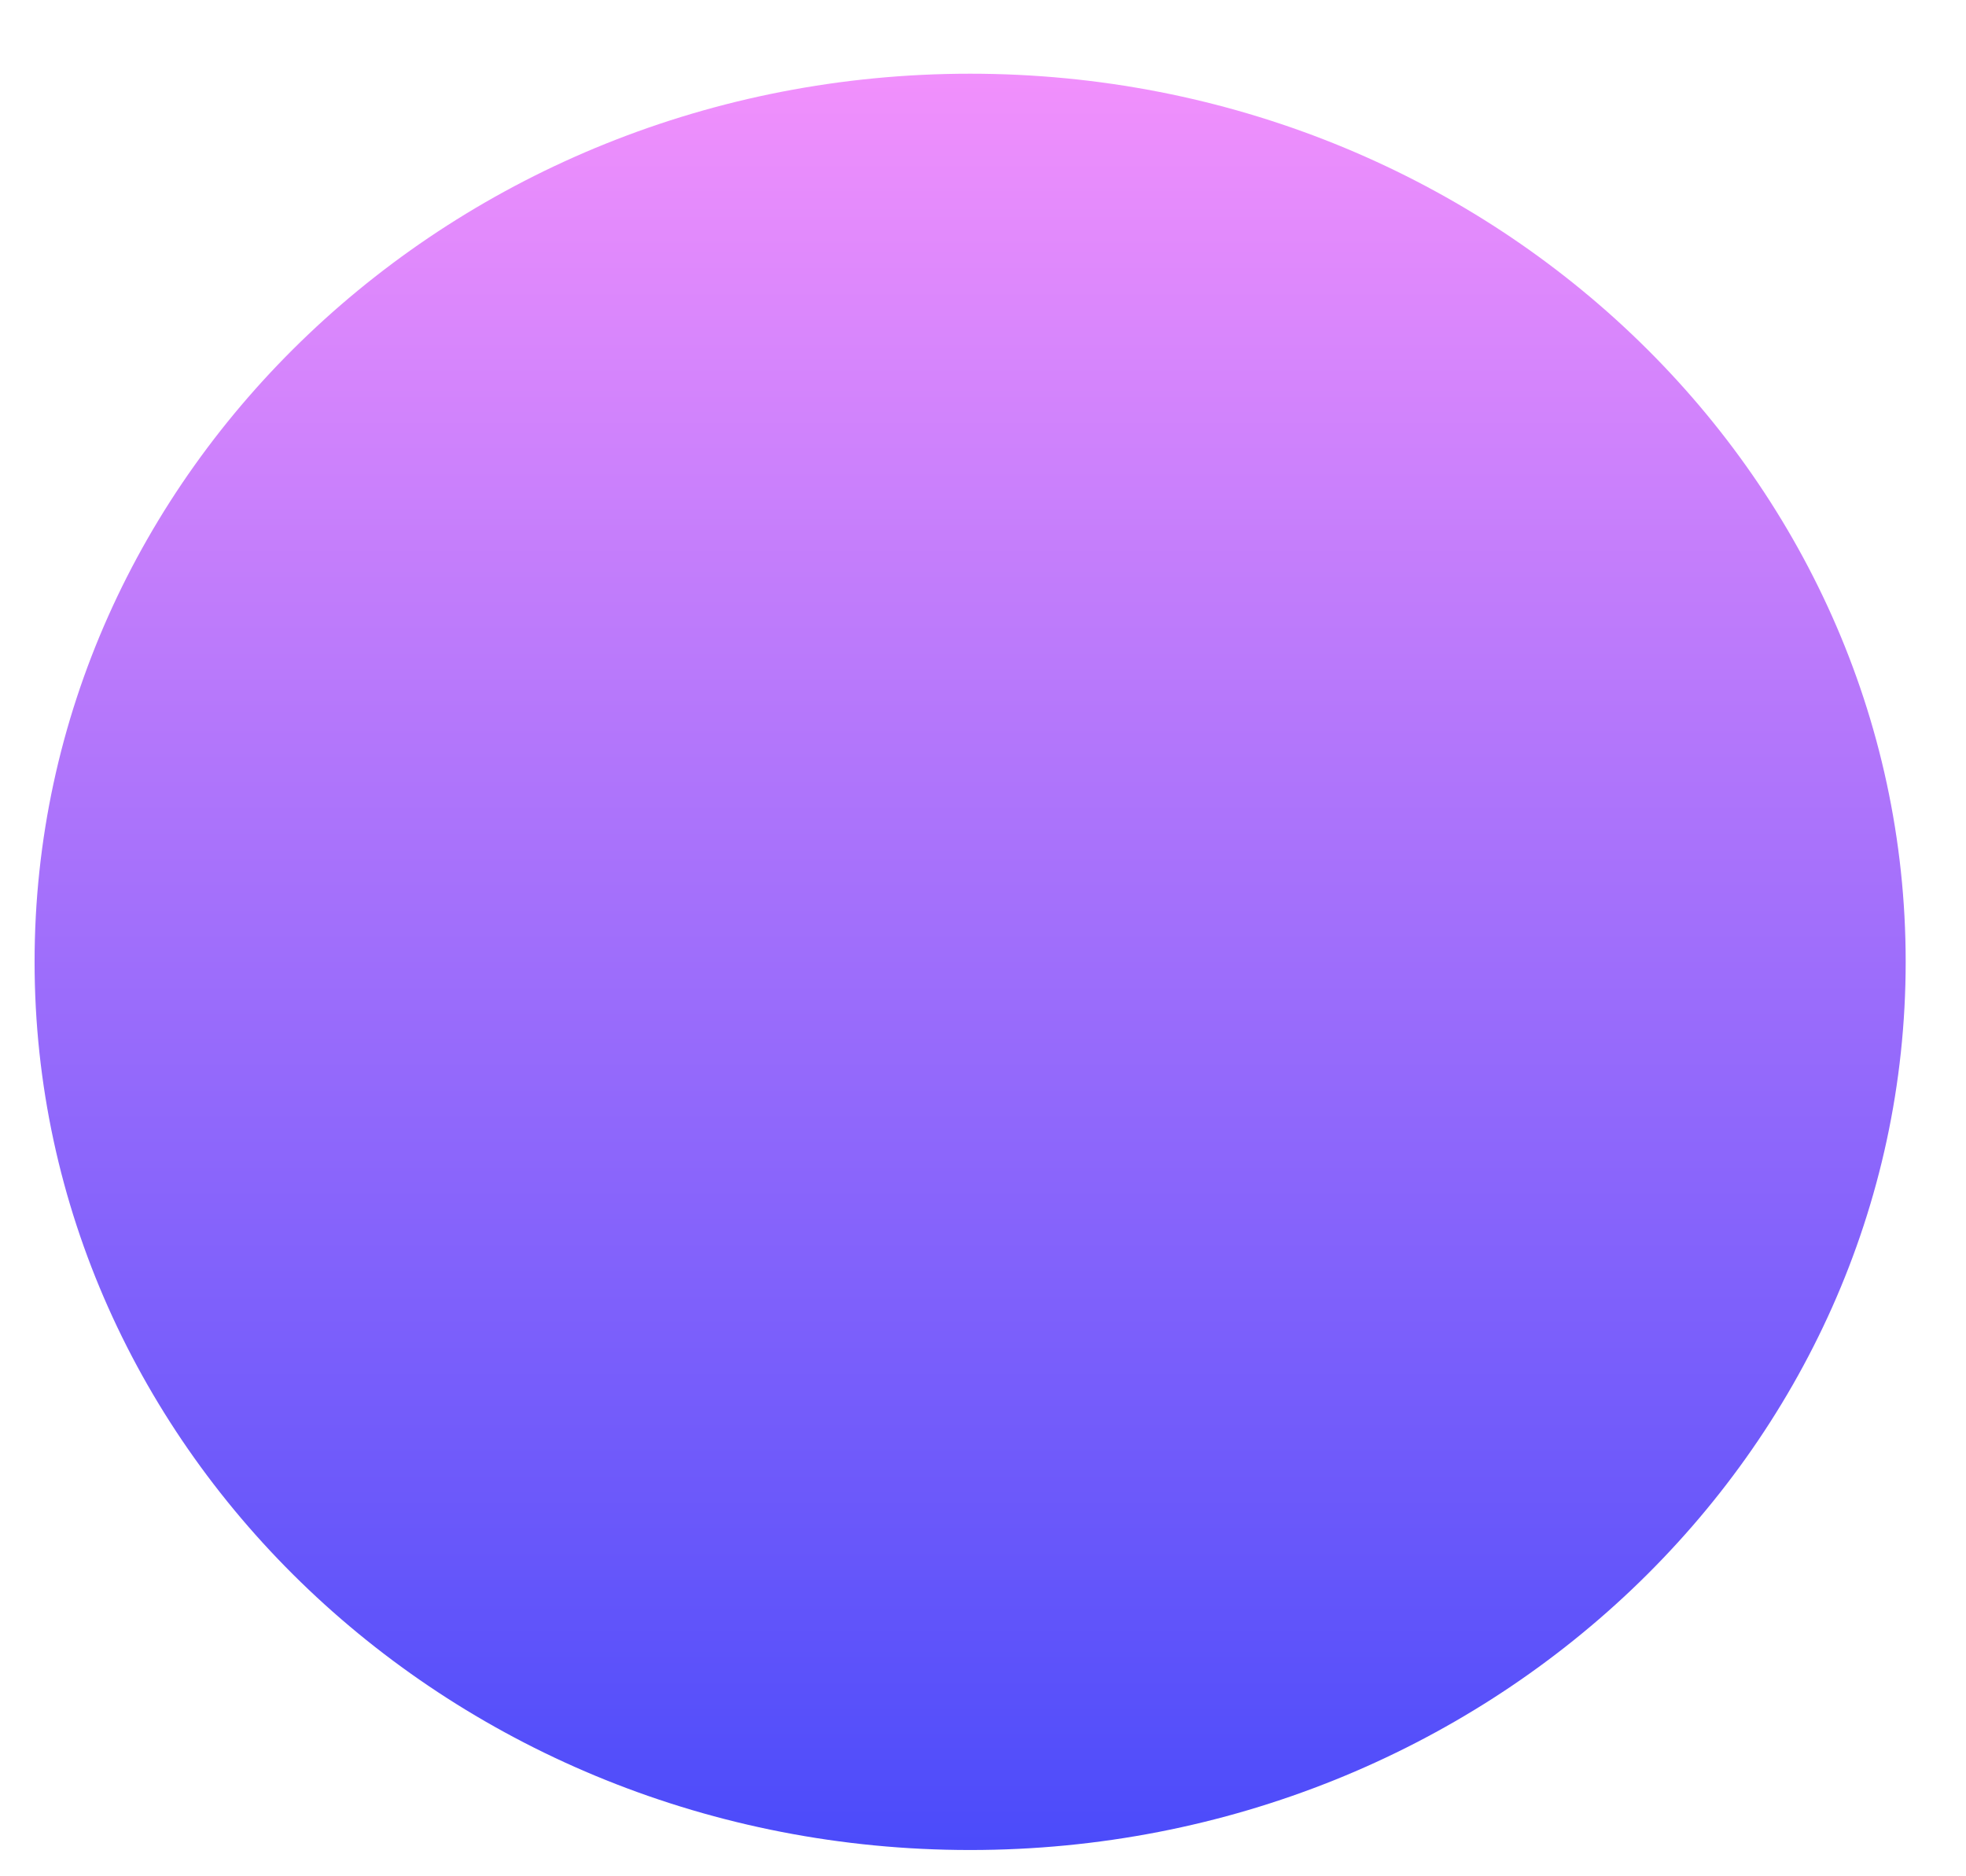 <?xml version="1.0" encoding="UTF-8"?> <svg xmlns="http://www.w3.org/2000/svg" width="22" height="21" viewBox="0 0 22 21" fill="none"><path fill-rule="evenodd" clip-rule="evenodd" d="M10.856 0.825C16.639 0.825 21.325 5.285 21.325 10.765C21.325 16.246 16.639 20.706 10.856 20.706C5.073 20.706 0.387 16.246 0.387 10.765C0.387 5.285 5.073 0.825 10.856 0.825Z" fill="url(#paint0_linear_1731_211)"></path><defs><linearGradient id="paint0_linear_1731_211" x1="10.861" y1="20.707" x2="10.861" y2="0.841" gradientUnits="userSpaceOnUse"><stop stop-color="#4B4BFA"></stop><stop offset="1" stop-color="#F190FC"></stop></linearGradient></defs></svg> 